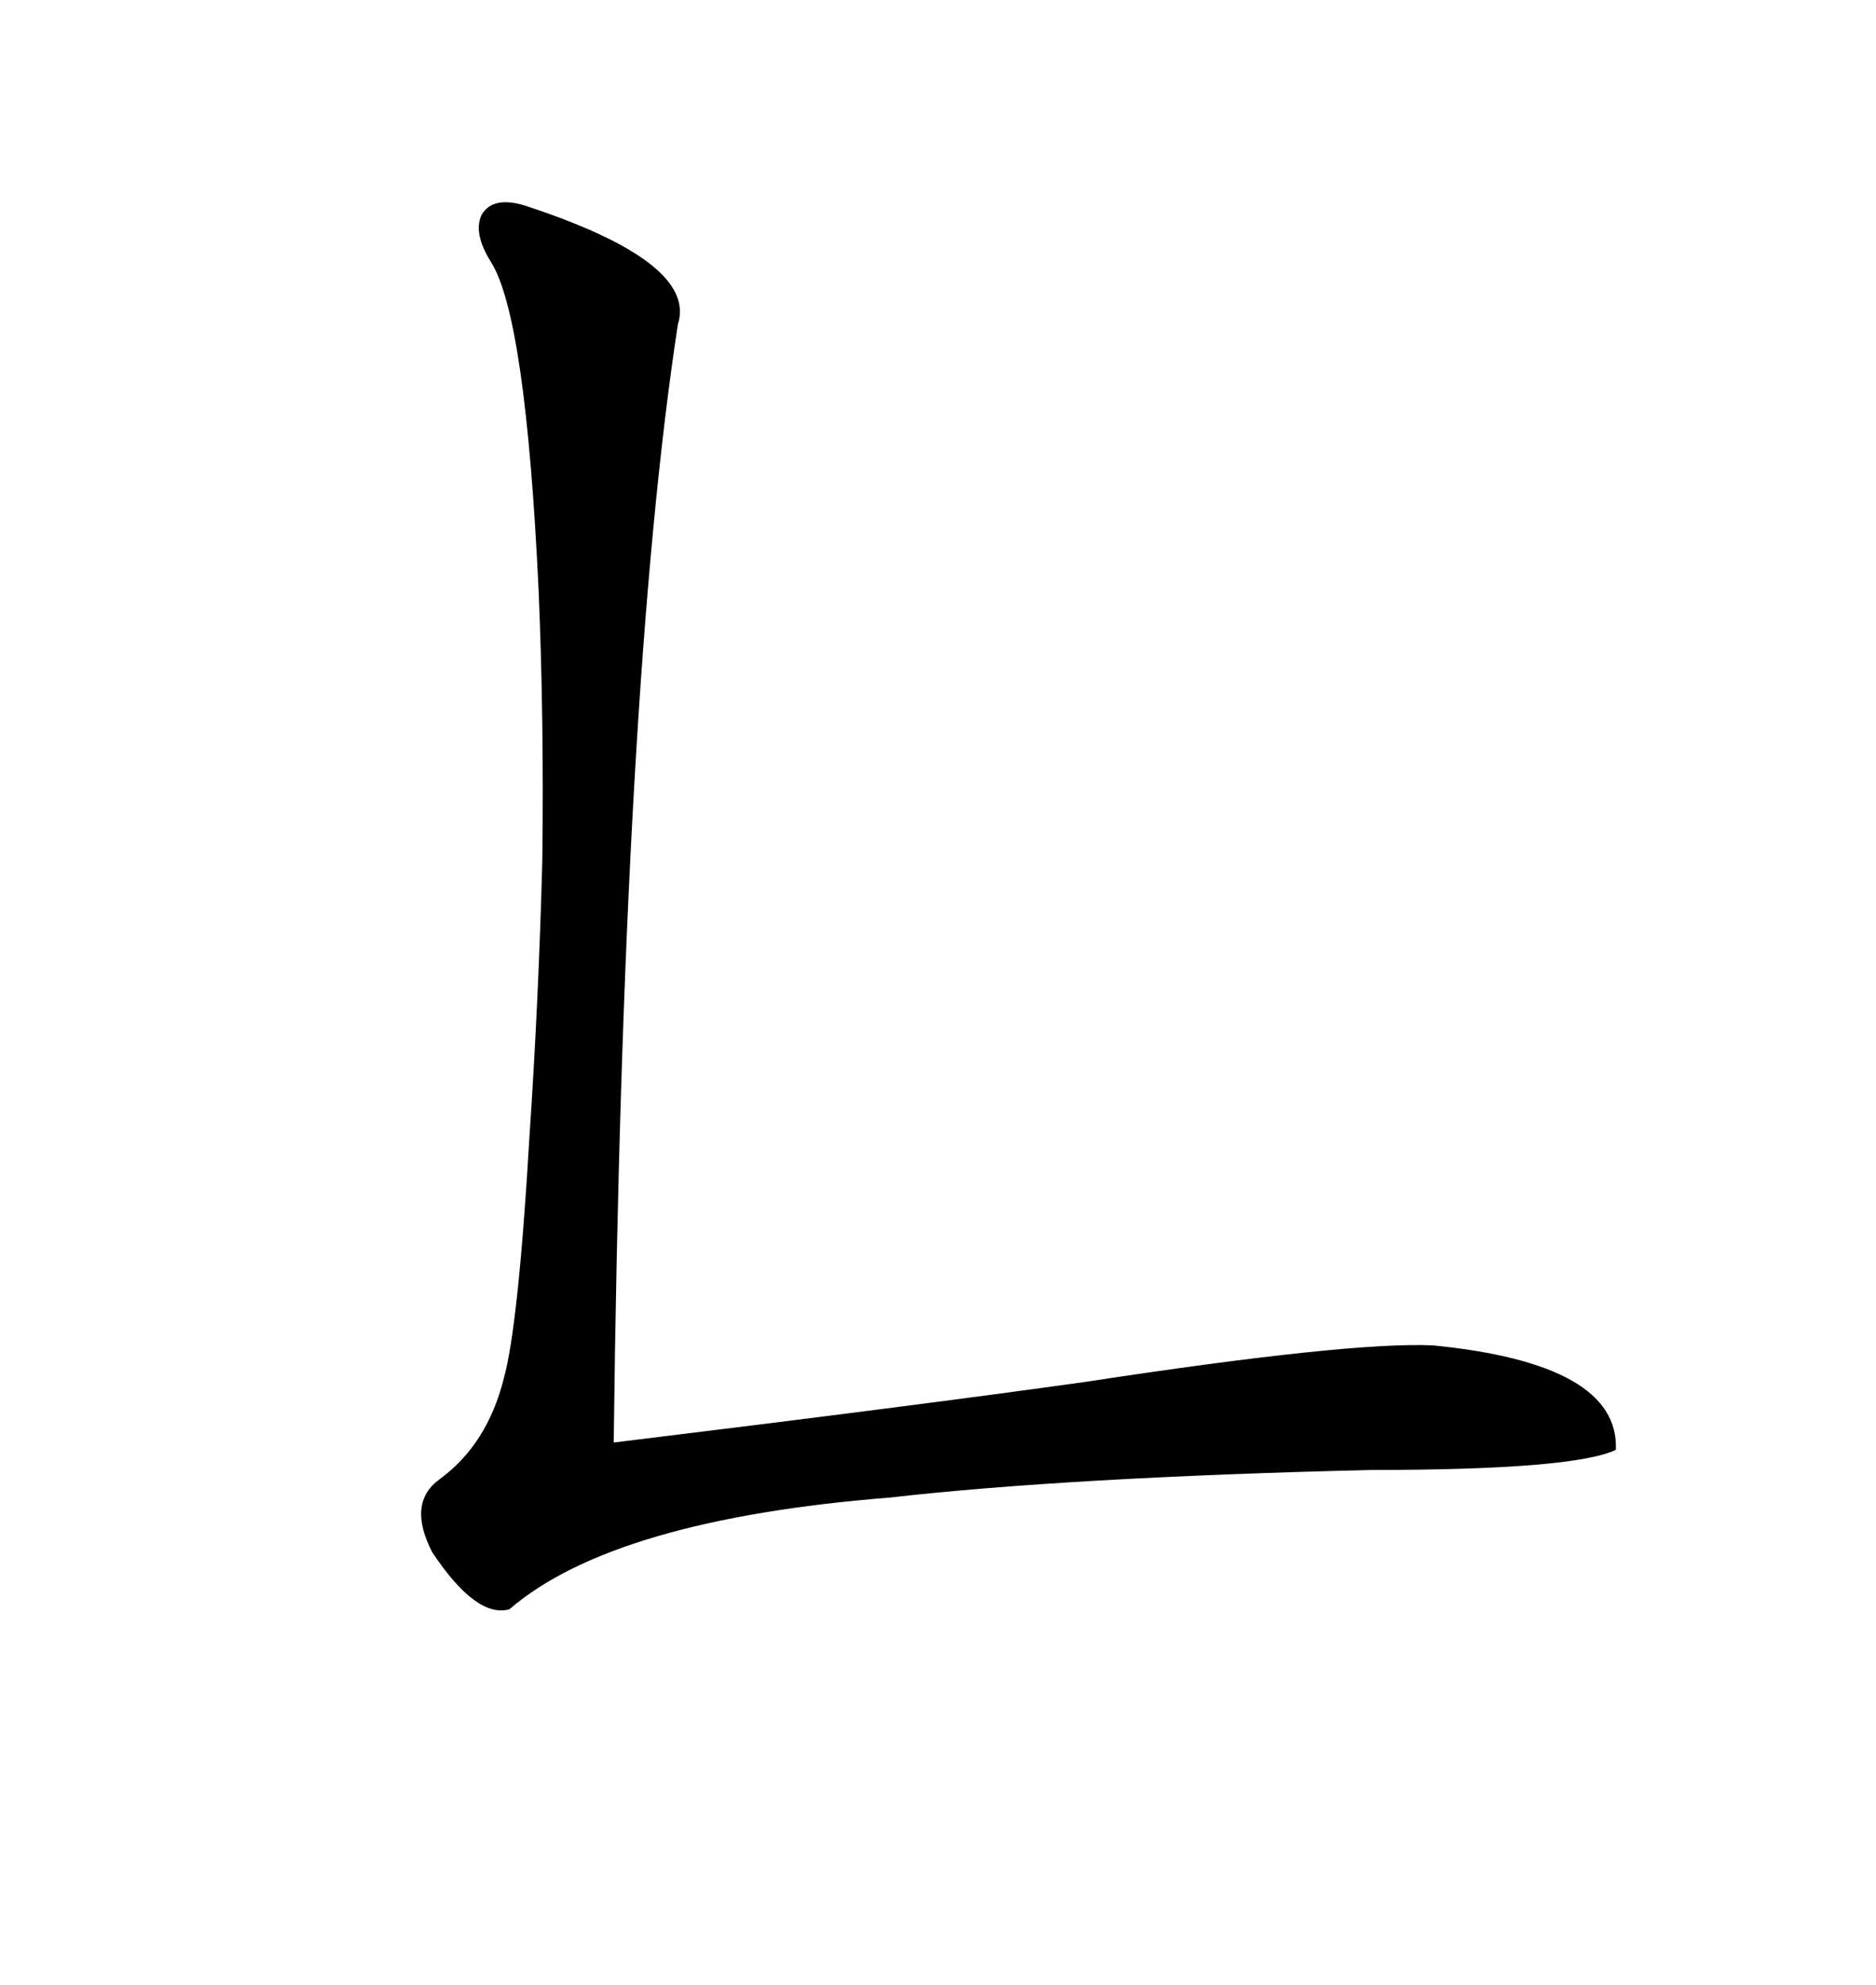 <svg xmlns="http://www.w3.org/2000/svg" xmlns:xlink="http://www.w3.org/1999/xlink" width="300" height="317.285"><path d="M83.79 32.81L83.79 32.81Q111.62 41.89 108.40 51.86L108.40 51.86Q99.61 109.28 98.14 230.57L98.14 230.57Q146.19 224.71 173.44 220.90L173.44 220.90Q215.63 214.45 229.10 215.04L229.10 215.04Q258.98 217.97 258.40 231.74L258.40 231.74Q251.66 234.96 219.14 234.96L219.14 234.96Q170.80 236.13 142.38 239.36L142.38 239.36Q98.14 242.87 81.45 257.23L81.45 257.23Q76.17 258.69 69.14 248.14L69.14 248.14Q65.04 240.23 70.31 236.43L70.31 236.43Q77.93 230.86 80.57 220.31L80.57 220.31Q82.91 211.82 84.67 181.64L84.67 181.64Q86.13 159.96 86.72 137.70L86.72 137.70Q87.01 114.84 86.13 94.34L86.13 94.34Q84.08 50.68 78.52 41.89L78.52 41.89Q75.59 37.21 77.05 34.28L77.05 34.28Q78.81 31.35 83.79 32.81Z"/></svg>